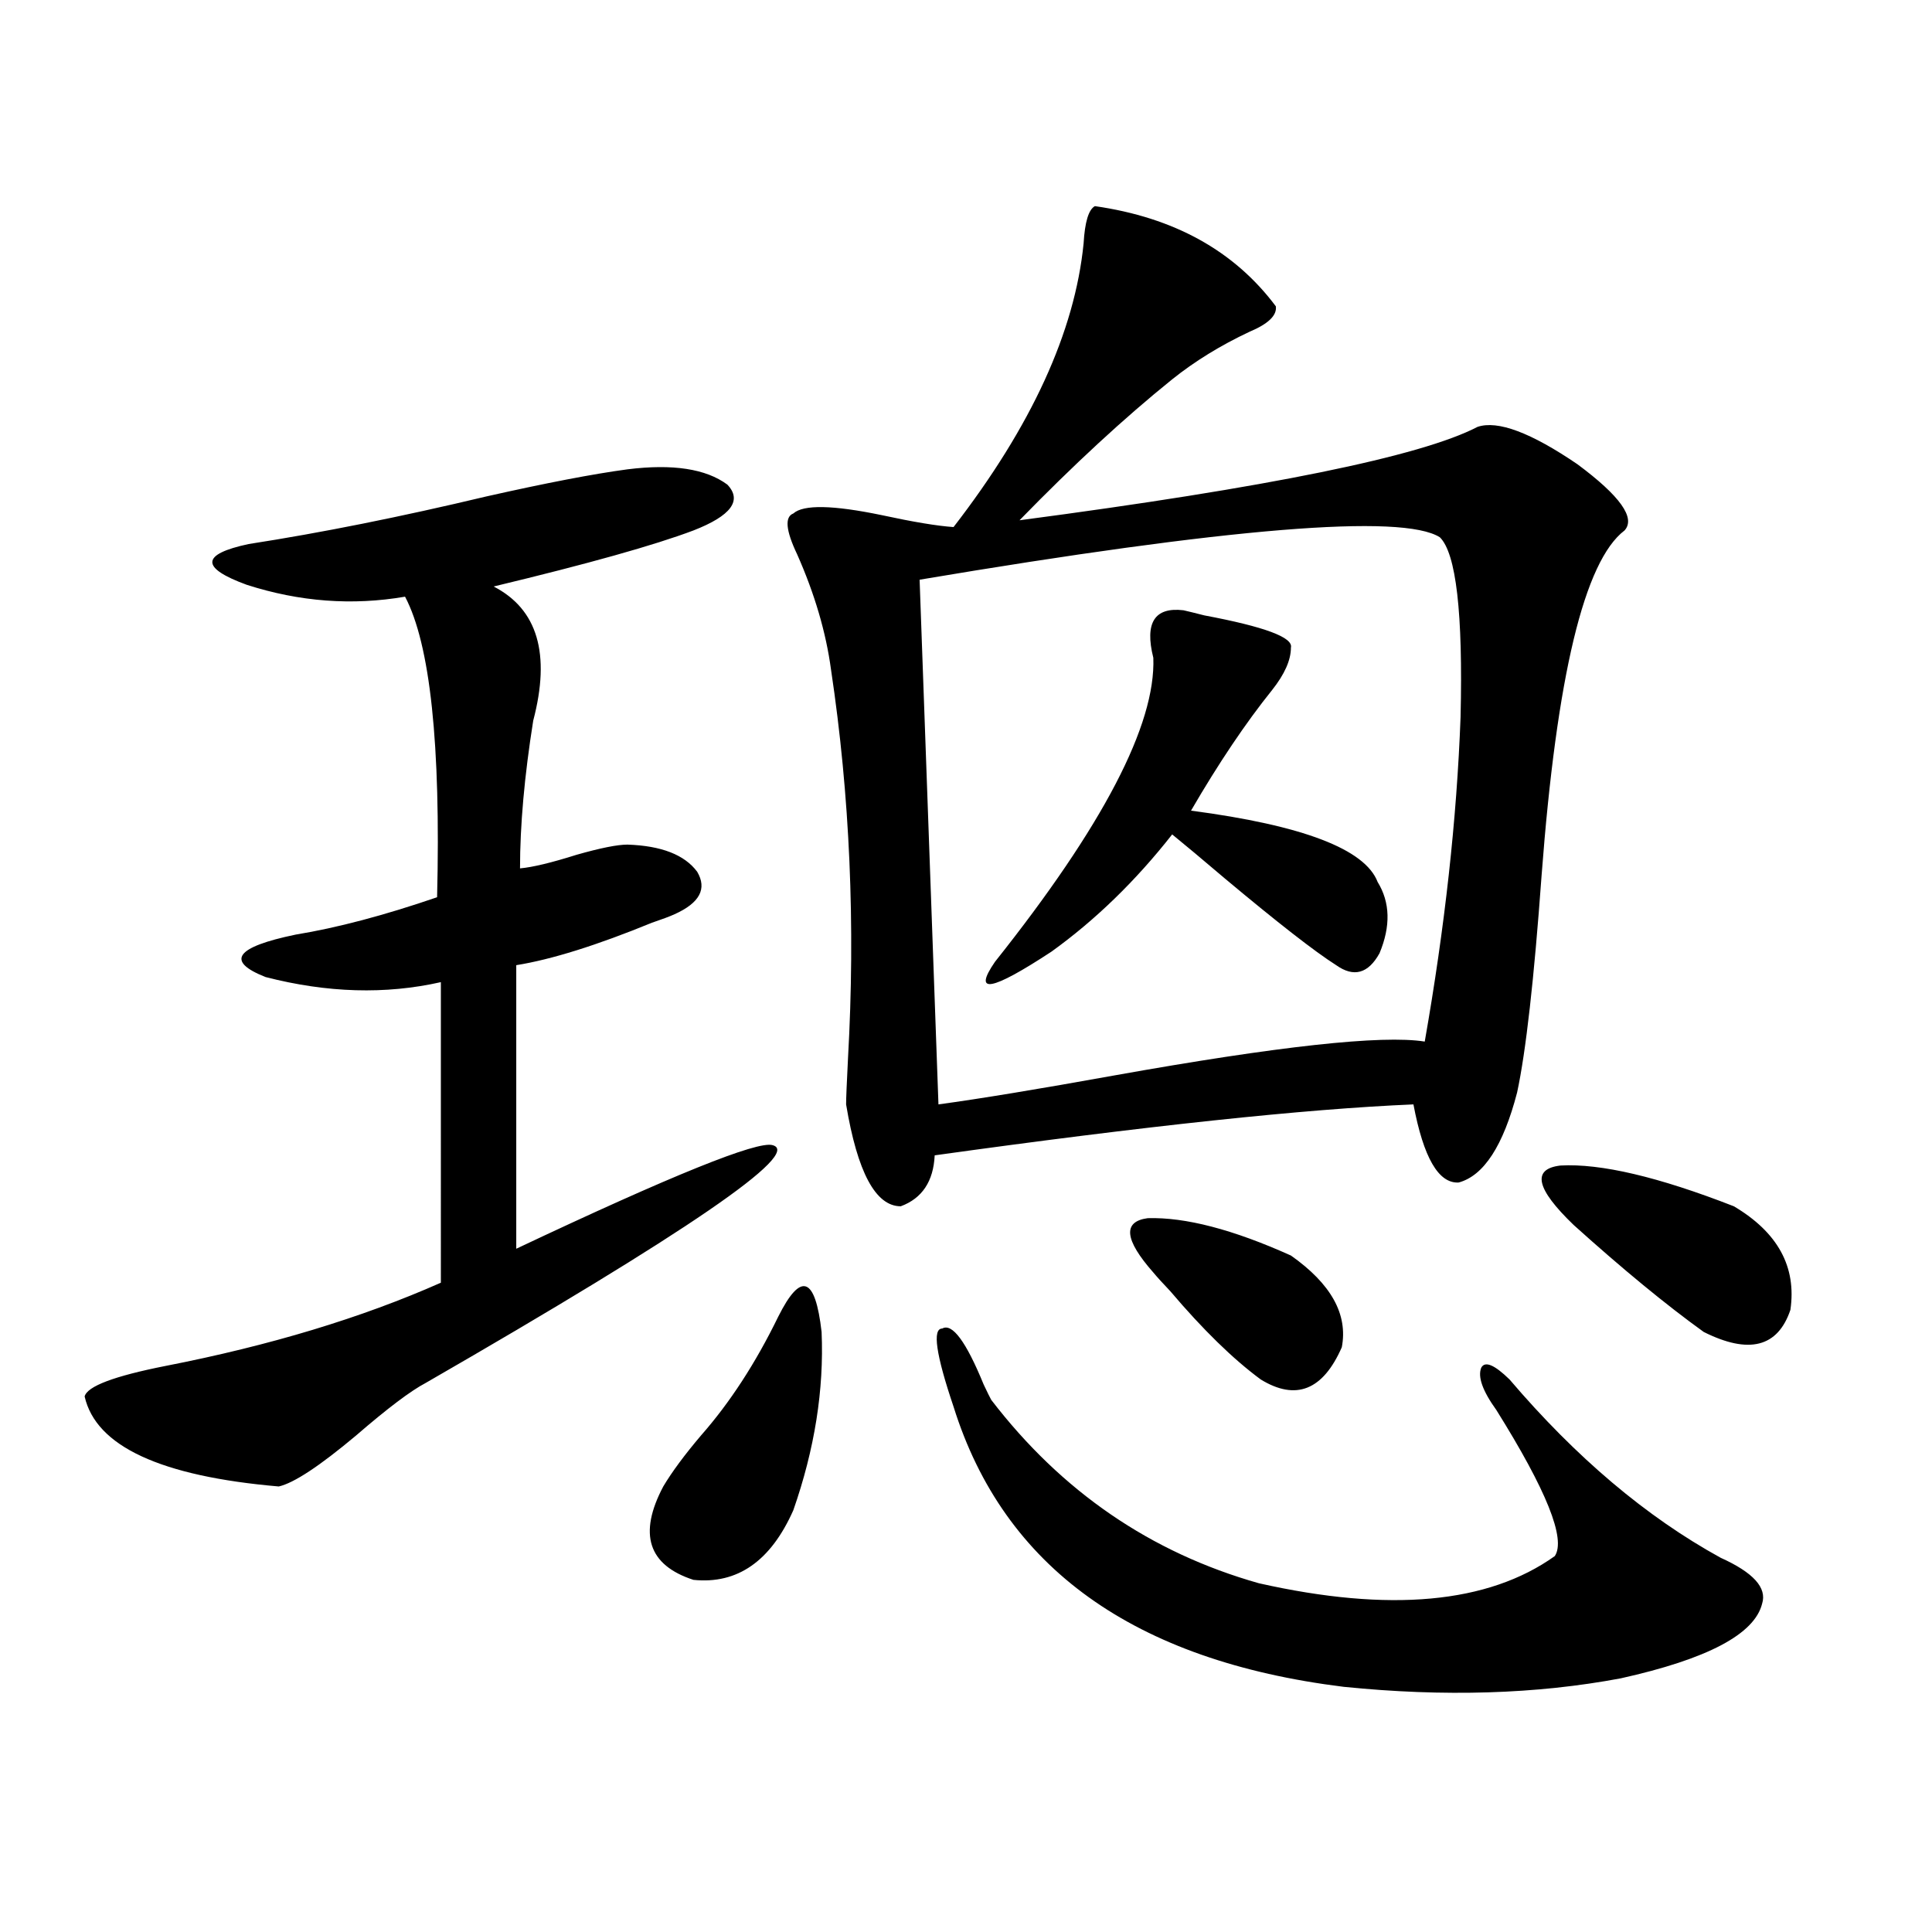 <?xml version="1.0" encoding="utf-8"?>
<!-- Generator: Adobe Illustrator 16.0.0, SVG Export Plug-In . SVG Version: 6.00 Build 0)  -->
<!DOCTYPE svg PUBLIC "-//W3C//DTD SVG 1.1//EN" "http://www.w3.org/Graphics/SVG/1.1/DTD/svg11.dtd">
<svg version="1.1" id="图层_1" xmlns="http://www.w3.org/2000/svg" xmlns:xlink="http://www.w3.org/1999/xlink" x="0px" y="0px"
	 width="1000px" height="1000px" viewBox="0 0 1000 1000" enable-background="new 0 0 1000 1000" xml:space="preserve">
<path d="M324.772,242.926c23.414-2.926,40.64-0.289,51.706,7.91c7.805,8.212,1.951,16.122-17.561,23.73
	c-20.167,7.622-54.633,17.29-103.412,29.004c22.759,11.728,29.588,34.868,20.487,69.434c-4.558,28.716-6.829,54.204-6.829,76.465
	c6.494-0.577,16.25-2.925,29.268-7.031c12.348-3.516,21.128-5.273,26.341-5.273c17.561,0.591,29.588,5.273,36.097,14.063
	c5.198,8.789,1.296,16.122-11.707,21.973c-2.606,1.181-6.509,2.637-11.707,4.395c-28.627,11.728-52.041,19.048-70.242,21.973
	v146.777c80.639-38.081,124.875-55.948,132.68-53.613c15.609,4.106-44.236,45.126-179.508,123.047
	c-7.805,4.106-19.847,13.184-36.097,27.246c-18.871,15.82-32.194,24.609-39.999,26.367c-61.142-5.273-94.632-20.792-100.485-46.582
	c1.296-5.273,15.274-10.547,41.95-15.82c53.978-10.547,101.461-24.897,142.436-43.066V508.355
	c-28.627,6.454-58.87,5.575-90.729-2.637c-20.822-8.198-15.609-15.519,15.609-21.973c21.463-3.516,45.853-9.956,73.169-19.336
	c1.951-79.102-3.582-130.957-16.585-155.566c-27.316,4.696-54.633,2.637-81.949-6.152c-24.069-8.789-23.749-15.82,0.976-21.094
	c37.713-5.851,78.688-14.063,122.924-24.609C282.822,249.957,307.212,245.273,324.772,242.926z M402.819,681.5
	c11.707-23.429,19.177-20.792,22.438,7.91c1.296,29.883-3.582,60.645-14.634,92.285c-11.707,26.367-28.947,38.384-51.706,36.035
	c-23.414-7.608-28.627-23.73-15.609-48.34c4.543-7.608,11.052-16.397,19.512-26.367C377.774,726.036,391.112,705.532,402.819,681.5z
	 M566.718,106.695c40.975,5.863,72.193,23.153,93.656,51.855c0.641,4.696-3.902,9.091-13.658,13.184
	c-14.969,7.031-28.292,15.243-39.999,24.609c-24.725,19.926-51.065,44.247-79.022,72.949c128.777-16.988,207.8-33.097,237.067-48.34
	c10.396-3.516,27.637,2.938,51.706,19.336c22.104,16.41,30.243,27.837,24.39,34.277c-20.822,15.82-35.121,75.298-42.926,178.418
	c-3.902,53.915-8.14,91.406-12.683,112.5c-7.164,27.548-17.24,43.066-30.243,46.582c-10.411,0.591-18.216-12.882-23.414-40.43
	c-55.943,2.349-138.533,11.138-247.799,26.367c-0.655,13.485-6.509,22.274-17.561,26.367c-13.018,0-22.438-17.578-28.292-52.734
	c0-2.925,0.32-10.835,0.976-23.73c3.902-69.132,0.976-136.23-8.78-201.27c-2.606-19.336-8.46-39.249-17.561-59.766
	c-5.854-12.305-6.509-19.336-1.951-21.094c5.198-4.684,20.487-4.395,45.853,0.879c16.25,3.516,28.612,5.575,37.072,6.152
	c40.319-52.145,62.758-101.074,67.315-146.777C561.505,114.907,563.456,108.453,566.718,106.695z M745.25,278.082
	c-19.512-12.305-109.266-4.972-269.262,21.973l9.756,271.582c21.463-2.925,51.706-7.91,90.729-14.941
	c85.196-15.229,138.854-21.094,160.972-17.578c10.396-59.175,16.585-115.137,18.536-167.871
	C757.277,317.345,753.695,286.294,745.25,278.082z M513.061,724.566c36.417,47.461,82.59,79.102,138.533,94.922
	c67.636,15.229,118.687,10.547,153.167-14.063c5.854-8.789-4.237-33.976-30.243-75.586c-7.164-9.956-9.756-17.276-7.805-21.973
	c1.951-3.516,6.829-1.456,14.634,6.152c34.466,40.43,70.883,71.191,109.266,92.285c16.905,7.622,24.055,15.532,21.463,23.73
	c-3.902,15.82-28.292,28.702-73.169,38.672c-43.581,8.198-91.385,9.668-143.411,4.395c-108.625-13.485-175.94-61.812-201.946-145.02
	c-9.115-26.944-11.066-40.43-5.854-40.43c5.198-2.925,12.348,6.743,21.463,29.004C511.109,720.763,512.405,723.399,513.061,724.566z
	 M612.57,315.875c2.592,0.591,6.174,1.47,10.731,2.637c31.219,5.864,46.173,11.426,44.877,16.699c0,6.454-3.262,13.774-9.756,21.973
	c-13.658,17.001-27.651,37.793-41.95,62.402c57.88,7.622,90.074,19.927,96.583,36.914c6.494,10.547,6.829,22.852,0.976,36.914
	c-5.854,10.547-13.338,12.606-22.438,6.152c-11.066-7.031-30.243-21.973-57.56-44.824c-11.707-9.956-20.822-17.578-27.316-22.852
	c-18.871,24.032-39.679,44.247-62.438,60.645c-31.219,20.517-40.975,22.274-29.268,5.273
	c55.929-70.313,83.245-122.745,81.949-157.324C592.403,322.329,597.602,314.117,612.57,315.875z M596.961,658.648
	c-14.969-16.987-15.944-26.367-2.927-28.125c19.512-0.577,44.222,5.864,74.145,19.336c20.808,14.653,29.588,30.474,26.341,47.461
	c-9.756,22.274-23.749,27.837-41.95,16.699c-14.313-10.547-29.923-25.776-46.828-45.703
	C601.839,664.224,598.912,660.997,596.961,658.648z M814.517,634.039c-19.512-18.745-21.798-29.004-6.829-30.762
	c20.808-1.167,50.73,5.864,89.754,21.094c22.759,13.485,32.515,31.353,29.268,53.613c-6.509,19.336-21.463,23.153-44.877,11.426
	C862.32,675.348,839.882,656.891,814.517,634.039z"/>
</svg>
